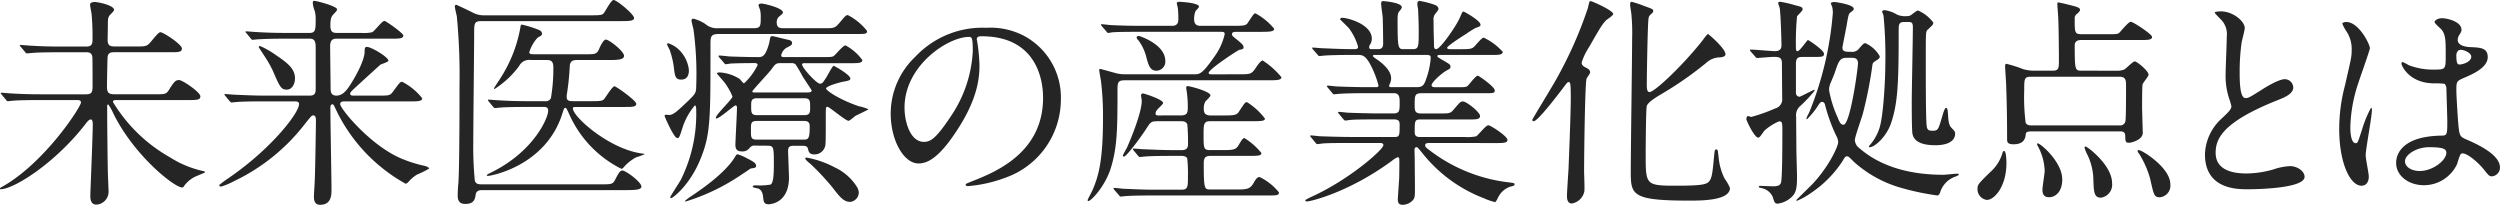 <svg xmlns="http://www.w3.org/2000/svg" width="361.3" height="29.598" viewBox="0 0 361.3 29.598"><defs><clipPath id="a"><path fill="none" d="M0 0h361.3v29.598H0z"/></clipPath></defs><g clip-path="url(#a)" fill="#252525"><path d="M5.883 14.461c-2.829 0-3.729.064-4.052.1-.126 0-.578.062-.675.062-.126 0-.191-.062-.287-.193l-.612-.739C.131 13.529.1 13.529.1 13.465c0-.032.064-.062.131-.062.225 0 1.221.1 1.414.1 1.574.094 2.891.126 4.4.126h6.4c.932 0 .932-.45.932-1.381 0-.58 0-3.855-.032-4.016-.1-.677-.546-.677-.932-.677H8.646c-2.8 0-3.727.064-4.05.1-.094 0-.578.064-.675.064-.129 0-.193-.064-.289-.193l-.61-.739c-.129-.129-.161-.161-.161-.227 0-.03.064-.062.129-.062.225 0 1.221.1 1.416.1 1.574.1 2.891.129 4.4.129h3.6c.578 0 .964-.1.964-.932a36.37 36.37 0 00-.129-3.729c-.031-.235-.224-1.201-.224-1.422 0-.195.257-.355.677-.355s2.795.45 2.795 1.155c0 .161-.546.643-.643.771-.225.289-.257.546-.257 1.319 0 .351-.034 1.992-.034 2.313.034.739.353.867 1.062.867h3.116c1.349 0 1.51 0 2.122-.741s1.092-1.317 1.317-1.317c.45 0 3.118 1.769 3.118 2.347 0 .546-.516.546-1.735.546h-7.97c-.516 0-.934.032-1.03.643-.03.195-.094 3.6-.094 4.211 0 .867.094 1.221 1.09 1.221H22.4c1.446 0 1.606 0 2.024-.641.645-1.03.9-1.416 1.448-1.416.514 0 3.084 1.767 3.084 2.347 0 .544-.514.544-1.735.544H16.808c-.223 0-.48 0-.48.291a22.6 22.6 0 008.258 8 14.731 14.731 0 004.468 1.9c.548.131.578.131.578.257 0 .034-1.092.482-1.317.578a4.338 4.338 0 00-1.606 1.255c-.225.321-.225.353-.386.353-1.126 0-6.975-4.628-9.963-10.734a7.136 7.136 0 00-.709-1.255.152.152 0 00-.161.161v1.19c0 1.349.064 7.262.1 8.485 0 .418.1 2.345.1 2.731a1.86 1.86 0 01-1.769 1.9c-.8 0-.867-.8-.867-1.221 0-.675.353-8.71.353-10.349 0-.193 0-.739-.289-.739-.193 0-.418.225-.578.42C8.1 23.526 1.994 27.349.066 27.349c-.032 0-.066 0-.066-.1s.227-.225.484-.353C6.59 23.365 11.7 15.424 11.7 14.816c0-.355-.351-.355-.578-.355zm43.759.194c-.193 0-.482.094-.482.386 0 .675 4.564 6.234 9.158 8a18.653 18.653 0 003.056.932c.384.1.641.257.641.388a12.592 12.592 0 01-1.735.865 5.12 5.12 0 00-1.223 1.03c-.094.1-.287.289-.448.289a24.1 24.1 0 01-9.676-9.931 67.654 67.654 0 01-.641-1.317c-.064-.131-.161-.225-.259-.225-.287 0-.287.418-.287.546 0 1.863.161 10.09.161 11.762 0 .771 0 2.217-1.64 2.217-.9 0-.9-.867-.9-1.219 0-.388.131-2.156.131-2.508.062-1.51.161-7.907.161-8.421 0-.257 0-.773-.388-.773-.225 0-.321.131-1.221 1.255a28.27 28.27 0 01-10.249 8.261 10.355 10.355 0 01-1.831.771c-.225 0-.287-.129-.287-.225a14.835 14.835 0 011.349-1c6.2-4.243 10.188-9.417 10.188-10.7 0-.386-.388-.386-.771-.386h-4.217c-2.249 0-3.309.03-4.08.094-.1 0-.578.066-.675.066s-.161-.066-.289-.195l-.61-.739c-.129-.159-.129-.159-.129-.223s.03-.066.094-.066c.227 0 1.223.1 1.416.1 1.576.064 2.925.131 4.433.131h6.365c.835 0 .867-.484.867-1.03V7.163c0-.835.034-1.574-.835-1.574h-3.535c-2.377 0-3.439.062-4.048.1-.1 0-.578.064-.675.064-.131 0-.195-.064-.291-.195l-.608-.739c-.131-.161-.163-.161-.163-.223 0-.034.066-.064.129-.064.225 0 1.221.094 1.414.094 1.576.1 2.893.131 4.4.131h3.375c.835 0 .835-.58.835-2.026a3.99 3.99 0 00-.161-1.221 3.643 3.643 0 01-.254-1.029c0-.289.032-.355.225-.355.323 0 3.279.773 3.279 1.223 0 .161-.1.289-.482.675-.257.289-.482.514-.482 1.606 0 .675.1 1.126.867 1.126h3.6a5.465 5.465 0 001.574-.1c.355-.161 1.418-1.638 1.769-1.638.193 0 2.733 1.769 2.733 2.12 0 .452-.645.452-1.737.452h-7.939c-.677 0-.9.353-.9 1.124 0 .932.062 5.046.062 5.881 0 .578 0 1.223.837 1.223.8 0 1.349-.578 1.863-1.351.835-1.223 2.219-3.729 2.219-5.014 0-.353 0-.675.321-.675.643 0 3.116 1.478 3.116 1.992 0 .195-1 .482-1.157.578-.932.837-2.765 2.508-3.664 3.343-.641.578-.707.709-.707.835 0 .291.323.291.42.291h3.694c1.48 0 1.64 0 2.058-.548.962-1.317 1.06-1.448 1.349-1.448a8.738 8.738 0 012.891 2.379c0 .452-.675.452-1.735.452zm-8.2-1.7c-.835 0-1.028-.45-2.024-2.763a17.558 17.558 0 00-1.285-2.217c-.257-.42-.741-1.126-.741-1.159 0-.1.066-.161.195-.161a12.122 12.122 0 012.024 1.124c1.7 1.157 3.022 2.026 3.022 3.536 0 .867-.452 1.638-1.191 1.638m28.209 14.525c-.195 0-.8 0-.9.61-.1.675-.227 1.381-1.48 1.381-.386 0-1.124-.03-1.124-1.189 0-.61.064-1.574.1-1.8.161-2.444.161-11.539.161-14.174a88.821 88.821 0 00-.385-9.931c-.032-.193-.289-1.189-.289-1.446A.2.2 0 0165.955.7c.064 0 2.088.966 2.315 1.094a3.433 3.433 0 001.8.418h15.554c1.221 0 1.446-.064 1.638-.321C87.494 1.638 88.294 0 88.678 0c.448 0 2.956 2.056 2.956 2.6 0 .45-.771.45-1.992.45H69.555c-1.03 0-1.03.353-1.03 1.863 0 2.217-.127 13.146-.127 15.619a50.689 50.689 0 00.223 5.562c.131.546.645.546 1 .546h17.32c1.414 0 1.64 0 1.994-.739.578-1.124.739-1.255 1.028-1.255.48 0 2.733 1.673 2.733 2.313 0 .516-1.062.516-2.6.516zM84.628 7.841c1.381 0 1.606 0 1.962-.771.191-.482.641-1.351.962-1.351.482 0 2.636 1.7 2.636 2.347 0 .61-1.062.61-2.411.61h-4.4c-.42 0-.964.034-1.03.835a39.014 39.014 0 01-.448 4.275v.257c0 .578.48.578 1 .578h2.725c1.221 0 1.446-.062 1.671-.289.257-.289 1.191-1.863 1.512-1.863.223 0 3.148 2.056 3.148 2.538 0 .452-.61.452-1.7.452H83.18c-.191 0-.384 0-.384.223 0 1.191 5.237 5.849 9.929 6.493.418.064.452.064.452.1a8.424 8.424 0 01-1.223.45 6.345 6.345 0 00-1.9 1.544.4.4 0 01-.257.126 16.119 16.119 0 01-7.554-7.937c-.351-.773-.418-.869-.546-.869-.161 0-.193.1-.45.9-2.411 7.519-10.316 8.935-10.734 8.935-.1 0-.161-.034-.161-.1 0-.1.482-.321.61-.386 6.172-3.022 8.26-7.875 8.26-8.937 0-.544-.388-.544-.675-.544h-2.244c-2.829 0-3.761.062-4.082.1-.1 0-.578.064-.675.064s-.161-.064-.289-.195l-.61-.739c-.129-.161-.129-.161-.129-.225 0-.032.032-.062.1-.062.225 0 1.221.094 1.416.094 1.574.1 2.923.129 4.4.129h2.313a.838.838 0 00.869-.418 25.536 25.536 0 00.353-4.5c0-1-.514-1.03-1-1.03h-2.248a1.616 1.616 0 00-1.7.869 13.2 13.2 0 01-3.536 3.309c-.064 0-.1 0-.1-.064 0-.1.932-1.446 1.092-1.735a19.849 19.849 0 002.765-7.3c.032-.193.1-.193.193-.193a15.655 15.655 0 012.313.709c.227.094.578.223.578.578 0 .257-.064.287-.608.578a5.394 5.394 0 00-1.224 2.124c0 .291.321.291.739.291zm24.348-3.761c.964 0 .964-.418.964-1.542a4.531 4.531 0 00-.094-1.124 5.02 5.02 0 01-.23-.643c0-.193.227-.257.418-.257.418 0 3.118.643 3.118 1.285 0 .161-.225.319-.643.675a1.122 1.122 0 00-.257.771c0 .835.546.835 1.06.835h5.819c1.478 0 1.54 0 2.345-.962.707-.837.8-.934 1.06-.934a8.388 8.388 0 012.765 2.281c0 .45-.161.45-1.7.45h-19.7c-1.094 0-1.223.291-1.223 1.383 0 10.863.032 13.079-1.446 16.679-1.606 3.953-4.084 5.658-4.211 5.658-.064 0-.161-.034-.161-.131 0-.126 1.317-2.122 1.542-2.54a21.3 21.3 0 002.214-10.056c0-.161 0-.675-.195-.675a9.435 9.435 0 00-1.831 3.373c-.386 1.223-.45 1.349-.709 1.349-.448 0-1.6-2.57-1.831-3.18a.172.172 0 01.195-.193c.1 0 .353.032.48.032.578 0 1.223-.61 2.347-1.673 1.383-1.317 1.544-1.446 1.544-2.474a47.756 47.756 0 00-.388-8.164c-.03-.225-.289-1.124-.289-1.317 0-.161.064-.287.259-.287a5.442 5.442 0 011.735.769 2.55 2.55 0 001.831.61zm-10.508 7.425c-.869 0-.934-.482-1.094-1.863a12.4 12.4 0 00-.578-2.384c-.032-.129-.386-.709-.386-.835 0-.1.032-.161.193-.161a4.229 4.229 0 011.317.739 4.811 4.811 0 011.64 3.118c0 .932-.388 1.381-1.092 1.381m10.8 12.469c0 .291-.193.291-.8.388a62.605 62.605 0 01-2.377 1.574 29.478 29.478 0 01-6.975 3.182c-.062 0-.129 0-.129-.064a5.451 5.451 0 01.932-.709c1.287-.867 4.919-3.309 6.363-5.753.064-.129.161-.289.321-.289a6.928 6.928 0 011.287.546c.932.482 1.381.707 1.381 1.124m-.129-2.923a.853.853 0 00-.771.289 1.283 1.283 0 01-1.191.546c-.9 0-.9-.675-.9-.964 0-.548.227-4.532.227-5.367 0-.257-.129-.321-.193-.321-.257 0-2.315 1.9-2.8 1.9-.032 0-.064-.064-.064-.1 0-.482 2.409-2.7 2.409-3.086a9.489 9.489 0 00-1.06-1.9c-.159-.227-1.189-1.383-1.189-1.414 0-.1.131-.161.418-.161a5.971 5.971 0 012.893.964c.094.1.482.61.61.61a8.825 8.825 0 001.96-2.636c0-.287-.289-.287-.45-.287-2.313 0-3.309.062-3.47.062a5.366 5.366 0 01-.675.1c-.131 0-.195-.1-.291-.227l-.643-.739c-.1-.129-.129-.161-.129-.191 0-.066.032-.1.129-.1.195 0 1.157.1 1.351.129.643.032 2.859.1 4.275.1.608 0 1.026-.126 1.54-1.9.034-.131.161-.805.195-.932a.286.286 0 01.321-.195c.161 0 1.863.452 2.219.516.191.032.608.129.608.45s-.161.386-.8.707a1.659 1.659 0 00-.771 1.092c0 .257.225.257.385.257h5.56c1.317 0 1.478 0 1.735-.225s1.284-1.464 1.605-1.464a7.09 7.09 0 012.442 2.122c0 .452-.641.452-1.7.452h-6.625c-.191 0-.384 0-.384.191 0 .484 2.088 2.765 2.57 2.765.353 0 .418-.1.966-.964.161-.257.865-1.608 1.026-1.608.1 0 2.411 1.287 2.411 1.833 0 .161 0 .289-1 .45-.353.064-2.508.61-2.508 1 0 .257 1.8 1.542 4.692 2.54a7.741 7.741 0 011.446.448c0 .064-1.606.805-1.9.966-.161.1-.8.707-1 .707-.386 0-2.8-2.026-3.02-2.026-.259 0-.259.131-.259 1.223 0 3.825 0 4.275-.129 4.6a1.594 1.594 0 01-1.512 1.06c-.737 0-.835-.386-.93-.8s-.418-.45-.805-.45h-1.204c-.482 0-.869.032-.869.739 0 .257.131 3.472.131 3.825 0 3.857-2.861 3.887-2.958 3.887-.643 0-.709-.353-.773-1s-.287-1.221-.9-1.317c-.384-.064-.61-.129-.61-.257 0-.1.161-.161.45-.161a9.373 9.373 0 002.09-.1c.418-.129.514-1.253.514-2.925 0-2.442 0-2.7-.9-2.7zm6.879-.867c.771 0 1 0 1-1.928 0-.709-.418-.773-.932-.773h-6.631c-.932 0-.932.289-.932 1.285 0 1.189 0 1.416.932 1.416zm.193-3.536c.867 0 .867-.418.867-1.126 0-.932 0-1.317-.867-1.317h-6.787c-.869 0-.869.418-.869 1.126 0 .93 0 1.317.869 1.317zm.45-3.279c.223 0 .641 0 .641-.289 0-.064-1.157-1.767-1.347-2.09a16.952 16.952 0 00-1-1.7.924.924 0 00-.643-.161h-1.51c-.643 0-.773.126-1.317.9-.386.514-2.765 3.052-2.765 3.18 0 .161.193.161.321.161zm6.2 15.812c-.964 0-1.544-.771-2.634-2.185a35.29 35.29 0 00-3.15-3.343c-.578-.45-.707-.675-.707-.739 0-.129.129-.129.225-.129a14.086 14.086 0 014.05 1.416 7.52 7.52 0 013.208 2.833 1.793 1.793 0 01.257.8 1.383 1.383 0 01-1.253 1.349m18.306-23.489c0 .1.064.225.064.353a24.3 24.3 0 01.323 3.47c0 2.154-.484 5.144-3.311 9.419-2.57 3.919-4.211 4.692-5.5 4.692-2.122 0-4.018-3.311-4.018-7.232a11.328 11.328 0 013.568-8.2 13.3 13.3 0 0110.257-4.174 10.469 10.469 0 015.174 1.028 10.075 10.075 0 015.594 9.354 11.987 11.987 0 01-8.1 11.312 19.783 19.783 0 01-5.335 1.189c-.131 0-.323-.032-.323-.225 0-.1.066-.129.867-.452 3.343-1.317 10.318-4.08 10.318-12.081 0-1.255-.131-8.9-8.9-8.9-.643 0-.677.259-.677.452m-10.444 9.861c0 2.088.835 4.949 2.795 4.949.932 0 1.7-.388 3.921-3.729a18.383 18.383 0 003.148-9.352c0-1.928-.126-2.088-.544-2.088-3.054 0-9.321 4.146-9.321 10.22m48.518-4.82c1.542 0 1.671-.032 2.377-1.124.321-.482.675-.867.869-.867a11.669 11.669 0 012.7 2.409c0 .355-.351.452-1.735.452h-20.924c-.964 0-1.026.351-1.026 1.347 0 5.755-.034 8.389-1 11.443-.8 2.508-2.8 4.66-3.215 4.66-.1 0-.1-.1-.1-.129 0-.129.548-1.092.643-1.319.966-2.152 1.576-4.466 1.576-10.638a41.748 41.748 0 00-.289-5.239c-.034-.257-.257-1.381-.257-1.638 0-.1.1-.129.159-.129.034 0 1.9.514 2.122.578a4.948 4.948 0 001.381.193h10.065c.8 0 1.157 0 3.022-2.7a8.72 8.72 0 001.382-3.084c0-.353-.161-.353-.771-.353h-11.315c-2.636 0-3.536.032-4.05.064-.129 0-.578.1-.675.1-.129 0-.193-.1-.289-.225l-.643-.739c-.1-.131-.129-.161-.129-.195 0-.062.032-.1.129-.1.225 0 1.189.131 1.414.131 1.416.064 2.733.1 4.4.1h4.3c.934 0 .934-.61.934-1.092a13.719 13.719 0 00-.064-1.383c0-.129-.161-.675-.161-.771 0-.161.161-.225.289-.225.45 0 2.925.161 2.925.707 0 .129-.452.546-.514.643a3.057 3.057 0 00-.195 1.06c0 .388 0 1.062.9 1.062h4.757c1.48 0 1.833-.032 2.088-.418.837-1.253.9-1.383 1.126-1.383a9.175 9.175 0 012.7 2.219c0 .351-.388.45-1.7.45h-3.7c-.287 0-.7 0-.7.321 0 .225.062.289.835.9.608.516.835.707.835 1s-.161.287-.61.384c-.195.034-4.435 2.8-4.435 3.343 0 .193.321.193.482.193zm-8.581 5.945c.966 0 1-.45 1-1.221a15.026 15.026 0 00-.129-2.056c0-.1-.1-.578-.1-.677 0-.126.034-.287.195-.287.287 0 3.309.769 3.309 1.347 0 .195-.643.773-.739.9a1.928 1.928 0 00-.225 1c0 .516.094 1 .964 1h1.962c1.283 0 1.8-.032 2.088-.45.867-1.317.964-1.478 1.221-1.478a9.69 9.69 0 012.599 2.372c0 .321-.321.386-1.7.386h-6.2c-.962 0-.962.45-.962 2.024 0 1.831 0 2.152.932 2.152h1.8c1.64 0 1.962-.062 2.379-.8.353-.58.544-.934.8-.934a9.8 9.8 0 012.442 2.152c0 .386-.384.42-1.735.42h-5.594c-.645 0-1 .159-1 1.028 0 3.825.094 3.825 1 3.825h3.951c1.319 0 1.769-.1 2.251-.934.353-.643.58-.867.867-.867a8.139 8.139 0 012.8 2.219c0 .45-.321.45-1.7.45h-16.431c-2.795 0-3.727.064-4.048.094-.1 0-.578.066-.677.066-.129 0-.193-.1-.289-.227l-.61-.7c-.129-.161-.159-.195-.159-.225 0-.066.062-.1.126-.1.225 0 1.221.126 1.414.126 1.574.064 2.893.131 4.4.131h3.921c.9 0 .9-.484.9-1.93a21.014 21.014 0 00-.1-2.572c-.161-.384-.643-.384-.932-.384h-1.146c-2.829 0-3.761.062-4.082.1-.1 0-.578.062-.675.062s-.161-.062-.291-.193l-.608-.739c-.131-.161-.131-.161-.131-.225 0-.032.034-.062.1-.062.223 0 1.221.094 1.414.094 1.574.066 2.923.129 4.435.129h1.06c.321 0 .964 0 .964-.8a27.438 27.438 0 00-.1-2.925c-.193-.45-.61-.45-.932-.45h-3.342c-.962 0-1.028.1-1.7 1.157-.578.9-2.795 3.954-3.182 3.954a.172.172 0 01-.161-.161c0-.064.484-.934.578-1.094.771-1.735 2.154-5.206 2.154-6.813 0-.129-.1-.643-.1-.773a.268.268 0 01.287-.287c.131 0 2.9.867 2.9 1.381 0 .193-.739.8-.837.964a.9.9 0 00-.257.546c0 .289.225.289.482.289zm-2.249-7.872a1.317 1.317 0 01-1.255 1.414c-.962 0-1.157-.707-1.574-2.283a6.8 6.8 0 00-1.092-2.152.568.568 0 01-.225-.357c0-.161.161-.289.482-.193.546.193 3.664 1.351 3.664 3.568m38.358 11.859c-.448 0-.8 0-.8.321 0 .289.126.353 1.157 1.124a23.207 23.207 0 0010.895 4.243c.771.1.867.1.867.289s-.161.225-.677.353a3.085 3.085 0 00-1.735 1.606c-.1.225-.321.612-.418.612a9.068 9.068 0 01-1.574-.548 20.808 20.808 0 01-8.837-6.427c-.741-.9-.773-.964-.934-.964-.257 0-.289.289-.289.386 0 .129.032 1.092.032 1.287 0 .608.032 3.566.032 4.241 0 1.157 0 1.414-.321 1.769a2.009 2.009 0 01-1.446.641c-.388 0-.709-.1-.709-.8 0-.066.161-2.476.195-2.958.03-.835.03-1.865.03-2.7 0-.129 0-.418-.257-.418a3.382 3.382 0 00-.769.484c-6.236 4.6-11.828 5.913-12.342 5.913-.064 0-.225-.034-.225-.161 0-.1.643-.388.675-.418 5.528-2.444 10.606-6.911 10.606-7.554 0-.321-.321-.321-.546-.321h-4.243c-1.06 0-3.052 0-3.887.064-.1 0-.739.1-.869.1-.1 0-.161-.064-.287-.225l-.612-.741c-.129-.161-.129-.161-.129-.191a.1.1 0 01.1-.1c.225 0 1.189.126 1.414.126.932.034 3.084.1 4.435.1h6.3c.677 0 .677-.287.677-1.8 0-.353-.034-.739-.8-.739h-2.315c-1.191 0-3.15 0-3.857.064-.1 0-.771.1-.867.1-.129 0-.161-.064-.289-.193l-.643-.771c-.131-.161-.131-.161-.131-.193 0-.064.066-.1.131-.1.193 0 1.189.129 1.414.129.9.032 2.958.1 4.4.1h2.024c.934 0 .934-.386.934-1.574 0-.675 0-1.351-.837-1.351h-3.889c-.769 0-2.956 0-4.08.1-.1 0-.578.062-.677.062s-.161-.062-.287-.223l-.617-.744c-.126-.163-.126-.163-.126-.195a.1.1 0 01.094-.1c.193 0 1.191.129 1.416.129.932.032 2.6.1 4.4.1h1.189c.161 0 .353 0 .353-.257a13.567 13.567 0 00-1.32-3.277c-.641-1.062-1.058-1.126-1.671-1.126h-.8c-1.285 0-3.437.034-4.05.1-.126 0-.578.064-.7.064-.1 0-.161-.064-.259-.193l-.65-.745c-.129-.161-.129-.161-.129-.225s.064-.064.1-.064c.225 0 1.191.1 1.414.1.934.032 2.6.129 4.435.129.482 0 .677 0 .677-.386a8.438 8.438 0 00-1.287-2.6c-.193-.227-1.317-1.319-1.317-1.319a.3.3 0 01.321-.225c.8 0 4.275.932 4.275 3.022a1.7 1.7 0 01-.225.8.681.681 0 00-.161.452c0 .257.257.257.351.257h.966c.707 0 .707-.578.707-.869 0-.578-.032-2.857-.064-3.727-.03-.289-.225-1.638-.225-1.962 0-.384.129-.384.321-.384.065.001 2.665.191 2.665.901a1.154 1.154 0 01-.321.514c-.225.257-.291.514-.291 1.221 0 4.307.066 4.307.966 4.307h1.157c.932 0 .932-.257.932-2.765 0-.867-.064-2.474-.1-3.052a5.338 5.338 0 01-.1-.707c0-.257.1-.452.321-.452a13.61 13.61 0 012.219.578c.193.066.514.291.514.58 0 .129-.064.193-.353.578a1.329 1.329 0 00-.355 1.124c0 1.831.034 1.992.064 3.632 0 .225.034.482.323.482.578 0 2.891-3.343 3.405-4.532.355-.835.386-.9.546-.9.066 0 2.444 1.287 2.444 1.9 0 .227-.064.227-.739.482a14.627 14.627 0 00-1.317.835c-.321.193-2.765 1.737-2.765 2.026 0 .161.257.193.386.193h1.574c1.223 0 1.544-.032 1.865-.289.223-.161 1.157-1.381 1.446-1.381a8.507 8.507 0 012.765 2.056c0 .45-.645.45-1.737.45h-7.361c-.126 0-.351 0-.351.161 0 .131.064.161.707.548 1.062.608 1.189.673 1.189 1 0 .225-.126.321-.578.546-.739.418-2.152 1.7-2.152 2.12 0 .289.386.289.608.289h2.893c1.317 0 1.478 0 1.737-.225.223-.193 1.124-1.446 1.446-1.446.129 0 2.444 1.606 2.444 2.12 0 .418-.163.418-1.64.418h-8.967c-.964 0-.964.386-.964 1.638 0 .835 0 1.287.9 1.287h2.668c1.414 0 1.574 0 2.024-.514.932-1.094 1.03-1.221 1.381-1.221.548 0 2.476 1.574 2.476 2.088s-.578.514-1.608.514h-7.038c-.8 0-.8.259-.8 1.737 0 .384 0 .8.773.8h6.524a6.155 6.155 0 001.574-.1c.289-.126 1.381-1.6 1.767-1.6.321 0 2.765 1.574 2.765 2.118 0 .452-.645.452-1.7.452zm-8.1-12.728c-.064 0-.257 0-.257.161 0 .1.546.482.675.548 1.544 1.122 1.962 1.992 1.962 2.7a1.93 1.93 0 01-.227.835.645.645 0 00-.064.257c0 .161.225.161.355.161h3.566c.932 0 1.126-.257 1.478-1.317a10.8 10.8 0 00.61-2.925c0-.321-.126-.418-.675-.418zm30.621 3.445c-.227.675-.355 10.959-.355 13.4 0 .45.1 2.474.034 2.891a2.228 2.228 0 01-1.8 1.737c-.707 0-.707-.805-.707-1.126 0-.61.191-3.341.225-3.919.03-.835.321-7.939.321-10.027 0-2.379-.064-2.476-.321-2.476-.161 0-.291.193-.9 1-.932 1.223-3.568 4.662-4.146 4.662a.209.209 0 01-.195-.195c0-.126 2.992-4.98 3.506-5.945a59.028 59.028 0 004.53-10.22c.227-1 .227-1 .418-1 .161 0 3.247 1.349 3.247 1.863 0 .225-.932.8-1.062.934-.608.675-.8 1-2.474 3.919a8.672 8.672 0 00-1.028 2.152c0 .355.225.548.548.709.448.225.675.386.675.739 0 .161-.484.771-.514.9m19.215-3.088a2.973 2.973 0 00-1.928.8 49.873 49.873 0 01-6.14 4.309c-.865.514-2.217 1.285-2.442 1.9-.128.418-.161 6.01-.161 7.038 0 4.4 0 4.5 4.468 4.5 4.018 0 4.468-.225 4.821-.8.289-.45.385-1.189.578-3.279.1-1.028.1-1.157.353-1.157.193 0 .193.034.323 1.157a8.553 8.553 0 00.865 3.054 7.049 7.049 0 01.771 1.349c0 1.833-4.114 1.833-5.911 1.833-8.423 0-8.423-.869-8.423-4.341 0-3.018.195-16.294.195-19.057a28.114 28.114 0 00-.129-3.761c-.032-.161-.163-1-.163-1.189 0-.289.1-.386.227-.386a16.674 16.674 0 011.831.61c1.157.418 1.285.45 1.285.739a.392.392 0 01-.128.257c-.45.418-.482.45-.546.773-.129.544-.257 8.194-.257 9.706 0 .287 0 .962.386.962.8 0 5.239-4.3 7.811-7.648.1-.161.546-.741.643-.741s2.827 2.347 2.506 3.056c-.126.257-.61.319-.835.319m4.518-.838c-.1-.161-.128-.161-.128-.223 0-.034.03-.066.128-.066.546 0 3.022.227 3.5.227.932 0 .932-.612.932-.869 0-.964-.127-4.723-.257-5.4a5.891 5.891 0 01-.223-.675c0-.129.161-.193.287-.193a14.8 14.8 0 012.09.482c1.028.257 1.159.289 1.159.643 0 .193-.741.837-.805 1a38.884 38.884 0 00-.161 4.466c0 .353.032.548.225.548.353 0 1.381-1.608 1.51-1.608s2.317 1.478 2.317 1.96-.163.484-1.833.484h-1.19c-.578 0-1.028 0-1.028 1v4.268a.55.55 0 00.514.482c.161 0 1.992-1 2.122-1 .03 0 .064.03.064.126a19.6 19.6 0 01-2.219 2.347 1.772 1.772 0 00-.45 1.446c0 .707.034 3.921.034 4.564s.094 3.568.094 4.146c0 1.8-.225 2.283-.707 2.795a3.575 3.575 0 01-2.12 1.03c-.385 0-.482-.289-.677-.964a2.226 2.226 0 00-1.636-1.287c-.355-.1-.388-.1-.388-.193s.1-.129.193-.129c.163 0 1.64.064 1.96.064.58 0 .932-.129 1.062-.546.193-.675.193-6.012.193-7.2 0-1.48 0-1.64-.484-1.64a7.51 7.51 0 00-2.118 1.349c-.643.9-.709 1-.9 1-.512 0-1.7-2.409-1.7-2.7 0-.094.066-.418.223-.418.1 0 .42.129.484.129a23.71 23.71 0 003.437-1.221 1.362 1.362 0 001.03-1.51c0-.805-.032-4.245-.032-4.949 0-.835-.259-1-1.191-1-.386 0-2.281.161-2.377.161-.13 0-.193-.064-.291-.195zm15.683-.482c.45-.514.643-.739.867-.739a4.468 4.468 0 012.089 1.895c0 .287-.161.384-.353.514-.61.384-.643.418-.707.739a59.836 59.836 0 01-1.383 7.038c-.161.61-1.155 3.343-1.155 3.825a1.564 1.564 0 00.675 1.189c3.311 2.861 7.746 3.825 12.115 3.825.289 0 1.737-.161 2.058-.161.03 0 .161 0 .161.126 0 .1-.034.1-.452.291a3.491 3.491 0 00-2.249 2.345c-.064.129-.161.386-.418.386a37.643 37.643 0 01-4.949-1.026 17.334 17.334 0 01-7.04-3.795c-.739-.739-.835-.835-1.026-.835-.227 0-.291.064-.709.773a16.186 16.186 0 01-4.562 4.562 9.51 9.51 0 01-1.962 1.092c-.094 0-.094-.062-.094-.126l2.315-2.283c2.343-2.474 3.725-5.431 3.725-6.074a1.921 1.921 0 00-.257-.867 24.328 24.328 0 01-1.638-4.5c-.064-.321-.257-.45-.45-.45-.129 0-.259.1-.482.418a11.065 11.065 0 01-1.673 2.088.106.106 0 01-.1-.1 4.576 4.576 0 01.386-.8 48.12 48.12 0 003.446-14.494 3.706 3.706 0 00-.1-.835c0-.064-.193-.418-.193-.514 0-.129.353-.193.482-.193.257 0 2.827.386 2.827.964 0 .193-.126.289-.383.482-.355.257-.355.257-.675 2.122-.064.353-.58 2.923-.58 3.02 0 .612.482.612 1.255.612a1.231 1.231 0 001.189-.516m-1.833 1.381c-.964 0-1.155.452-1.735 2.219-.064.193-.386.964-.61 1.478a2.707 2.707 0 00-.193.964 16.177 16.177 0 001.253 3.986c.225.578.418 1.03.835 1.03.964 0 2.09-8.1 2.09-8.9 0-.773-.578-.773-.932-.773zm8.327-5.174c-.805 0-.805.386-.805 1.351 0 7.327-.1 10.381-1.124 13.336-.677 1.928-2.347 3.407-3.052 3.407-.1 0-.131-.032-.131-.1a1.041 1.041 0 01.161-.225 6.919 6.919 0 001.317-2.281c.645-1.735.9-7.425.9-9.385a60.249 60.249 0 00-.259-7.007c0-.1-.195-.48-.195-.578 0-.193.225-.225.386-.225a4.728 4.728 0 011.769.643 2.969 2.969 0 00.932.225c.805 0 .867 0 1.253-.289a5.082 5.082 0 01.805-.546 5.366 5.366 0 012.249 1.769.7.7 0 01-.257.48c-.032.034-.576.578-.61.578-.225.321-.225.321-.225 4.275 0 2.6 0 6.01.064 8.487.064 1.6.064 1.8.962 1.8.741 0 .805-.193 1.353-2.088.094-.321.351-1.221.546-1.221.223 0 .257.45.289 1 .064 1.381.289 1.673.512 1.9.482.516.516.578.516.805 0 1.7-2.444 1.7-2.829 1.7-2.506 0-3.182-.835-3.341-1.673-.1-.578-.1-3.759-.1-4.658 0-1.544.161-9.031.161-10.736 0-.641-.191-.739-.61-.739zm14.769 20.378c0 3.405-1.737 5.335-2.827 5.335a1.546 1.546 0 01-1.351-1.638c0-.578.161-.739 1.8-2.347a5.91 5.91 0 001.833-2.891.235.235 0 01.225-.193c.289.032.321 1.448.321 1.735m15.91-13.336a2.725 2.725 0 001.157-.193c.257-.161 1.219-1.157 1.478-1.157.289 0 1.992 1.349 1.992 1.928 0 .257-.835 1.187-.867 1.414-.066.482-.066 2.925-.066 3.247 0 .578.1 3.566.1 3.727 0 1.062-1.7 1.446-1.994 1.446-.544 0-.514-.257-.544-1 0-.641-.452-.641-.773-.641h-12.89c-.225 0-.675.03-.709.351-.03.42-.1 1.51-1.767 1.51-.932 0-.932-.384-.932-.769 0-2.668-.032-4.887-.128-7.554 0-.482-.161-2.666-.161-2.923 0-.131 0-.386.193-.386a19.169 19.169 0 012.409.769 5.677 5.677 0 001.608.227h2.634c.932 0 .932-.353.932-1.608 0-1.221-.032-4.949-.1-6.042 0-.321-.126-1.7-.126-1.962 0-.126 0-.255.1-.255.225 0 1.765.386 2.12.482.61.161 1.06.287 1.06.578 0 .161-.129.321-.418.578a.755.755 0 00-.353.739c0 1.992 0 2.219 1.028 2.219h3.692c1.321 0 1.48 0 1.739-.227.255-.257 1.317-1.574 1.638-1.574.353 0 3.084 1.8 3.084 2.187 0 .45-.643.45-1.7.45h-8.451c-.353 0-1.028 0-1.028.8 0 3.6.064 3.632 1.028 3.632zm-12.342.865c-1 0-1 .291-1 1.994a29.619 29.619 0 00.195 4.564c0 .1.126.482.8.482h12.76a.781.781 0 00.835-.482c.064-.161.126-.321.126-5.142 0-.9 0-1.416-1-1.416zm4.5 14.818c0 1.863-1.026 2.6-1.9 2.6-.675 0-.966-.353-.966-1.092 0-.452.323-2.347.323-2.731a7.953 7.953 0 00-1.028-3.632c-.064-.1-.1-.259-.034-.321.227-.225 3.6 2.6 3.6 5.174m3.377-4.725c.257 0 3.825 2.7 3.825 5.271a1.892 1.892 0 01-1.608 2.12c-1 0-1.026-.835-1.092-2.474a8.6 8.6 0 00-1.028-4.05c-.032-.1-.321-.739-.225-.8a.128.128 0 01.129-.064m9.031 1.221c1.478 1.028 3.215 2.634 3.215 4.243a1.677 1.677 0 01-1.51 1.863c-.805 0-.869-.257-1.383-2.57a13.278 13.278 0 00-1.671-3.793c-.064-.064-.259-.321-.129-.418.191-.195 1.285.546 1.478.675m10.662-5.302c.962-.9 1.379-1.319 1.379-1.737a8.134 8.134 0 00-.287-1 10.34 10.34 0 01-.548-3.759c0-.741.163-4.47.163-5.3a3 3 0 00-.966-2.6c-.675-.707-.771-.8-.771-.9 0-.131.771-.161.869-.161 1.831 0 3.47 1.478 3.47 2.409 0 .289-.386 1.735-.45 2.056a30.3 30.3 0 00-.289 4.243c0 1.221 0 3.825.835 3.825.45 0 .645-.129 2.379-1.221.353-.227 2.377-1.51 3.309-1.51a1.236 1.236 0 011.223 1.187c0 .966-1.319 1.48-2.476 1.93-7.648 3.084-8.74 5.431-8.74 7.519 0 2.187 1.861 2.99 4.465 2.99a14.373 14.373 0 003.857-.578 8.786 8.786 0 012.409-.484c1.092 0 2.122.741 2.122 1.544 0 1.638-6.558 1.8-8.258 1.8-1.48 0-6.14 0-6.14-5.044a7.282 7.282 0 012.444-5.206m21.234 8.42c0 .7-.321 1.317-1.06 1.317-1.606 0-3.215-3.215-3.215-8.2a24.64 24.64 0 01.835-6.3c.9-3.951.966-4.114.966-5.11a4.554 4.554 0 00-.739-2.668 6.384 6.384 0 01-.61-1.124c0-.193.384-.257.578-.257 1.8 0 3.405 3.213 3.405 3.791 0 .259-1.414 4.213-1.671 5.016a21.468 21.468 0 00-1.157 6.459c0 .193 0 2.249.771 2.249.291 0 .321-.126.9-1.9a16.2 16.2 0 011.319-3.215c.129 0 .129.227.129.291 0 1.028-.9 5.654-.9 6.588 0 .484.448 2.6.448 3.054m12.76-1.8a5.3 5.3 0 01-4.789 3.054c-2.152 0-4.018-1.317-4.018-3.215 0-.448 0-3.857 6.588-3.953.805 0 .805-.225.805-2.217 0-.193-.1-3.6-.131-4.5a1.059 1.059 0 00-.257-.771 10.655 10.655 0 00-1.478-.064c-3.632 0-4.757-2.54-4.757-2.861 0-.1.032-.223.161-.223a5.679 5.679 0 01.869.448 9.575 9.575 0 003.6.645c1.765 0 1.765 0 1.765-2.122 0-2.024 0-2.923-.608-3.662-.131-.161-1-.869-1-1.094 0-.193.418-.546 1.092-.546.642 0 2.795.45 2.795 1.671 0 .227-.03.291-.353.805a1.393 1.393 0 00-.193.675c0 .964 1.673 1.028 1.863 1.028 1.416.064 2.476.1 2.476 1.446 0 1.51-2.152 2.444-3.343 2.958s-1.189.546-1.189 1.928c0 .707.225 4.339.321 5.206.129 1.189.225 1.416 1.028 1.767 1.576.675 4.951 2.187 4.951 4.084a1.263 1.263 0 01-1.159 1.283c-.385 0-.482-.126-1.253-1.092-.932-1.122-2.6-2.474-3.18-2.185-.227.1-.516 1.285-.612 1.51m-7.519-.418c0 .867 1 1.414 2.12 1.414 1.9 0 3.855-1.542 3.855-2.634 0-.548-.448-.805-2.506-.805-1.831 0-3.47 1.094-3.47 2.026m7.423-15.2c0 1.221.257 1.221.482 1.221.45 0 1.671-.386 1.671-1.124 0-.578-1.06-1-1.51-1a.684.684 0 00-.386.129.974.974 0 00-.257.771"/></g></svg>